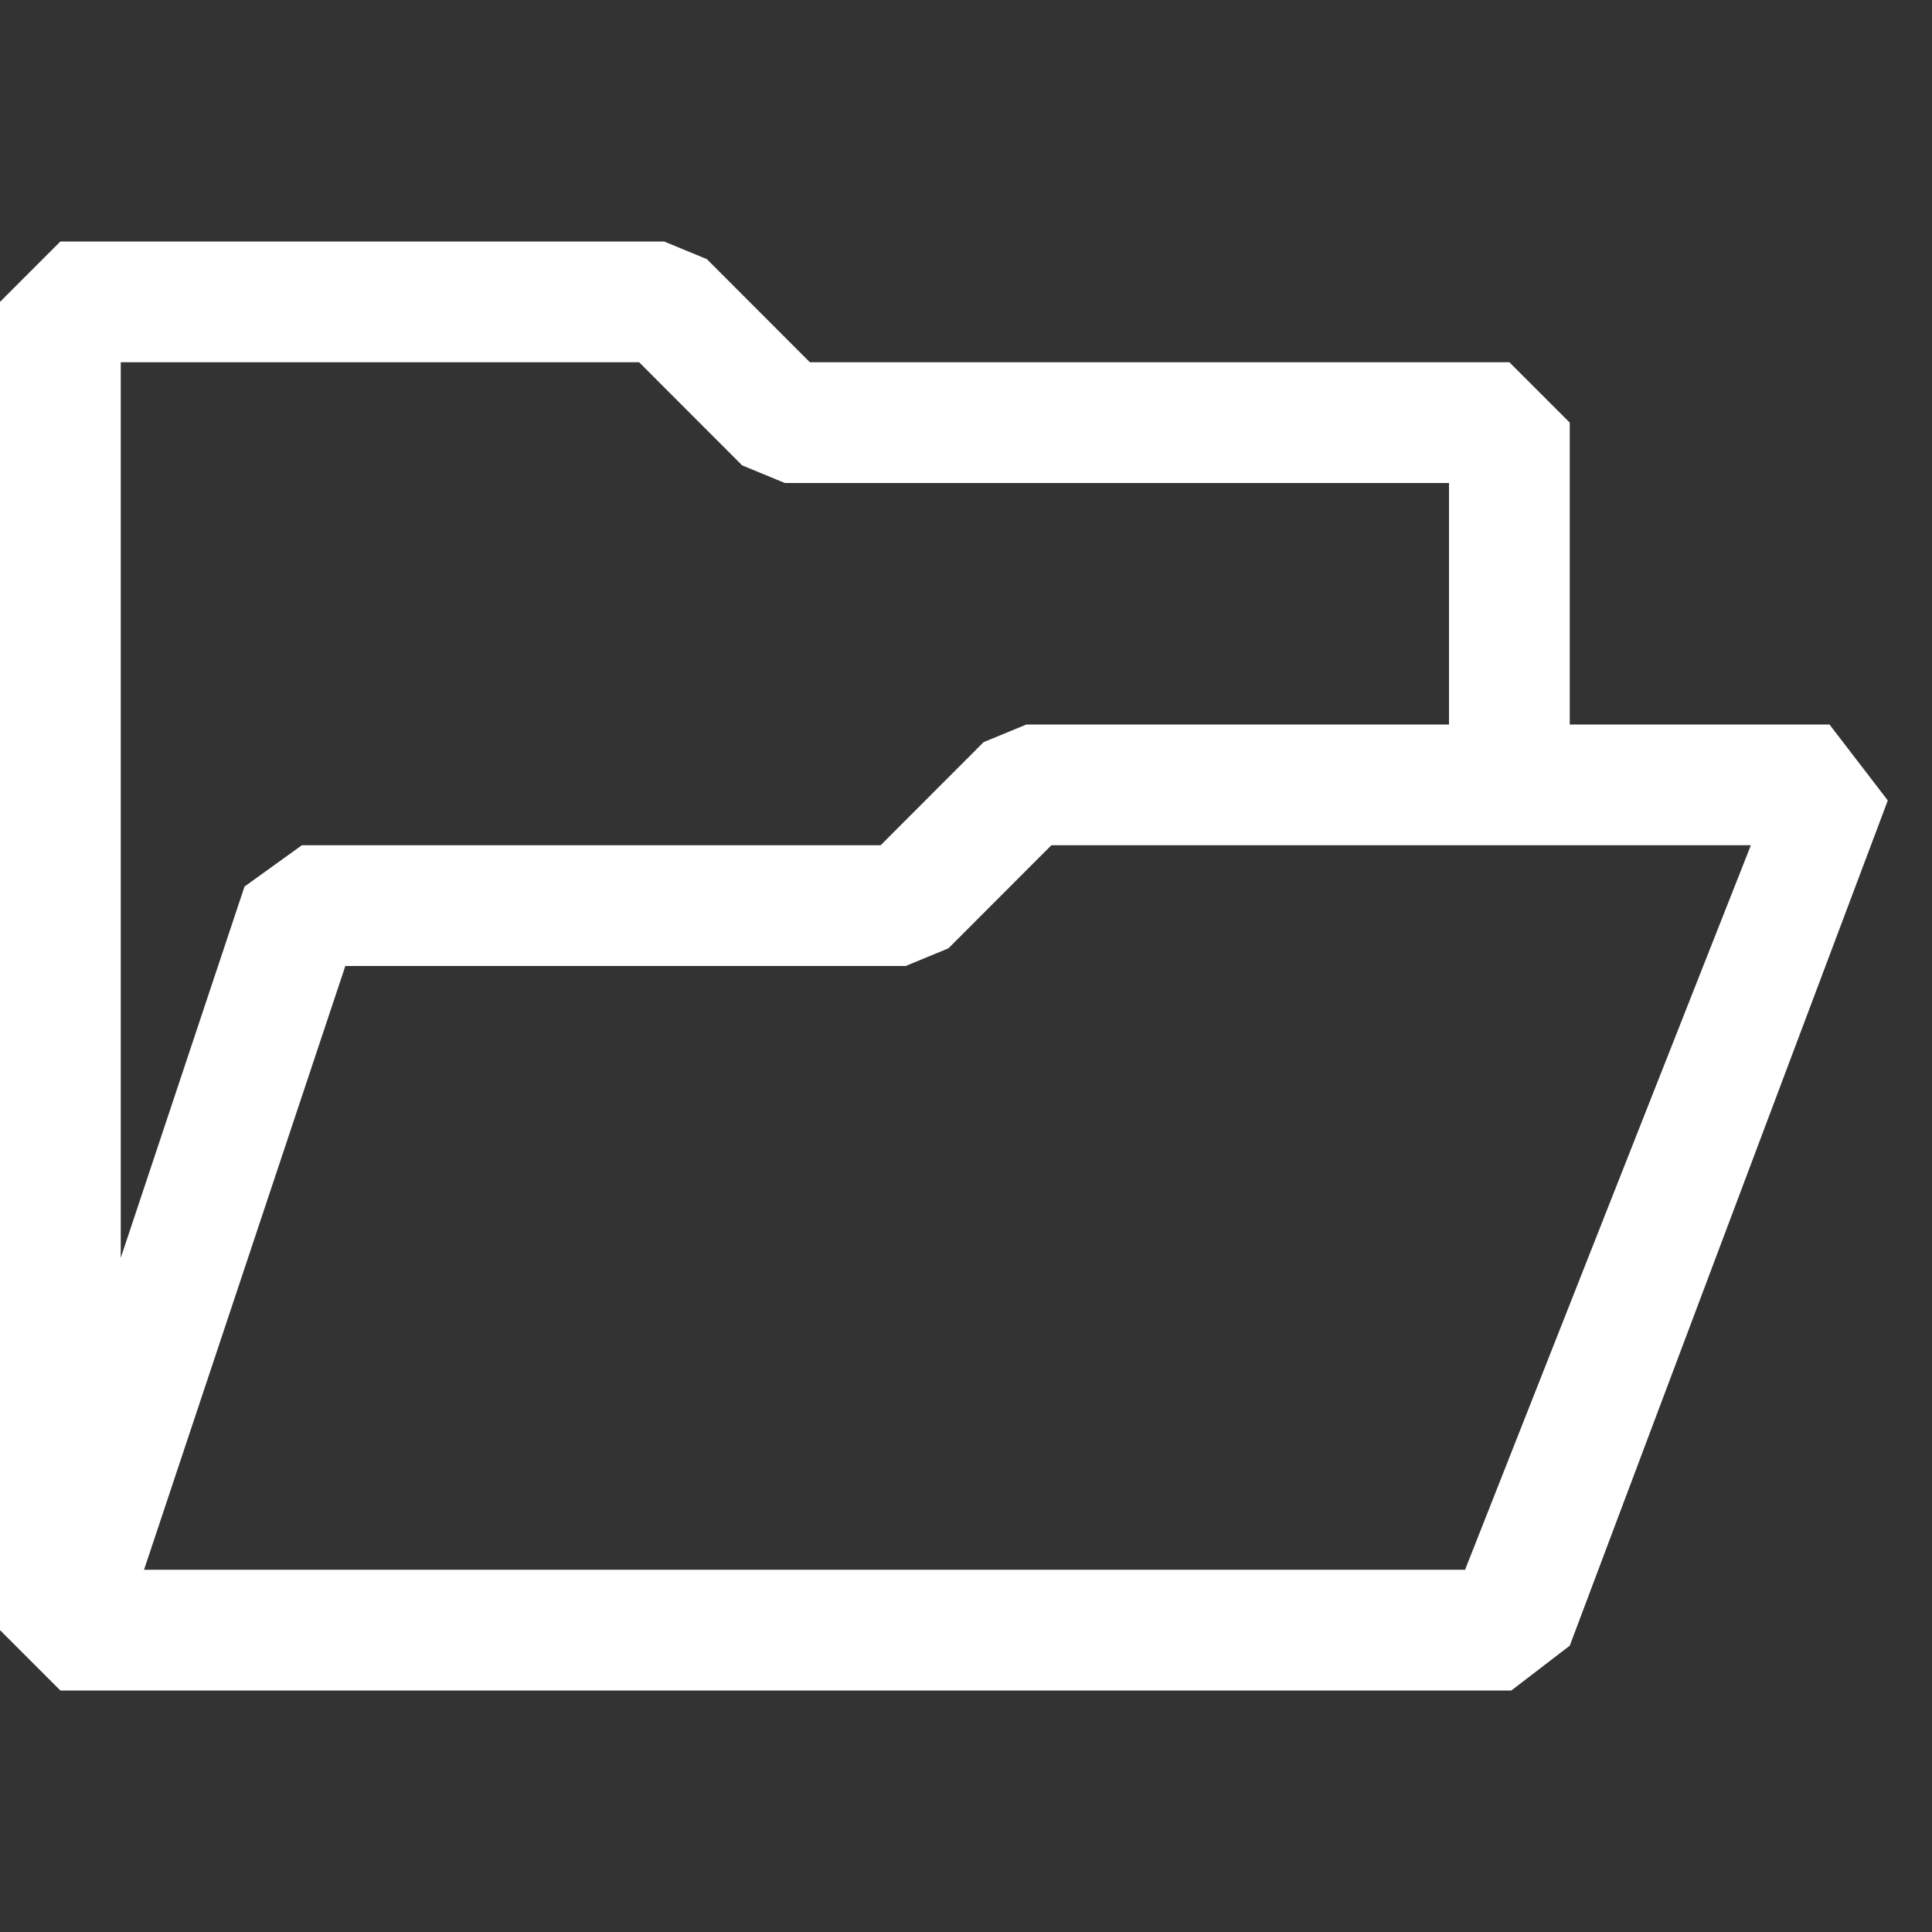 <svg width="16" height="16" viewBox="0 0 16 16" fill="none" xmlns="http://www.w3.org/2000/svg">
<rect x="0" y="0" width="16" height="16" fill="#333333" stroke="none"/>
<path fill-rule="evenodd" clip-rule="evenodd" d="M13 6V3.5L12.5 3H6.707L5.854 2.146L5.5 2H0.5L0 2.5V13.5L0.5 14L0.025 13.342L0.096 13.128L0.025 13.342L0.5 14L12.516 14L13 13.629L15.634 6.629L15.151 6H13ZM12 6V4H6.5L6.146 3.854L5.293 3H1V10.417L2.025 7.342L2.5 7H7.293L8.146 6.146L8.5 6H12ZM1.193 13L12.133 13L14.5 7H8.707L7.854 7.854L7.5 8H2.86L1.193 13Z" fill="white"/>
</svg>
